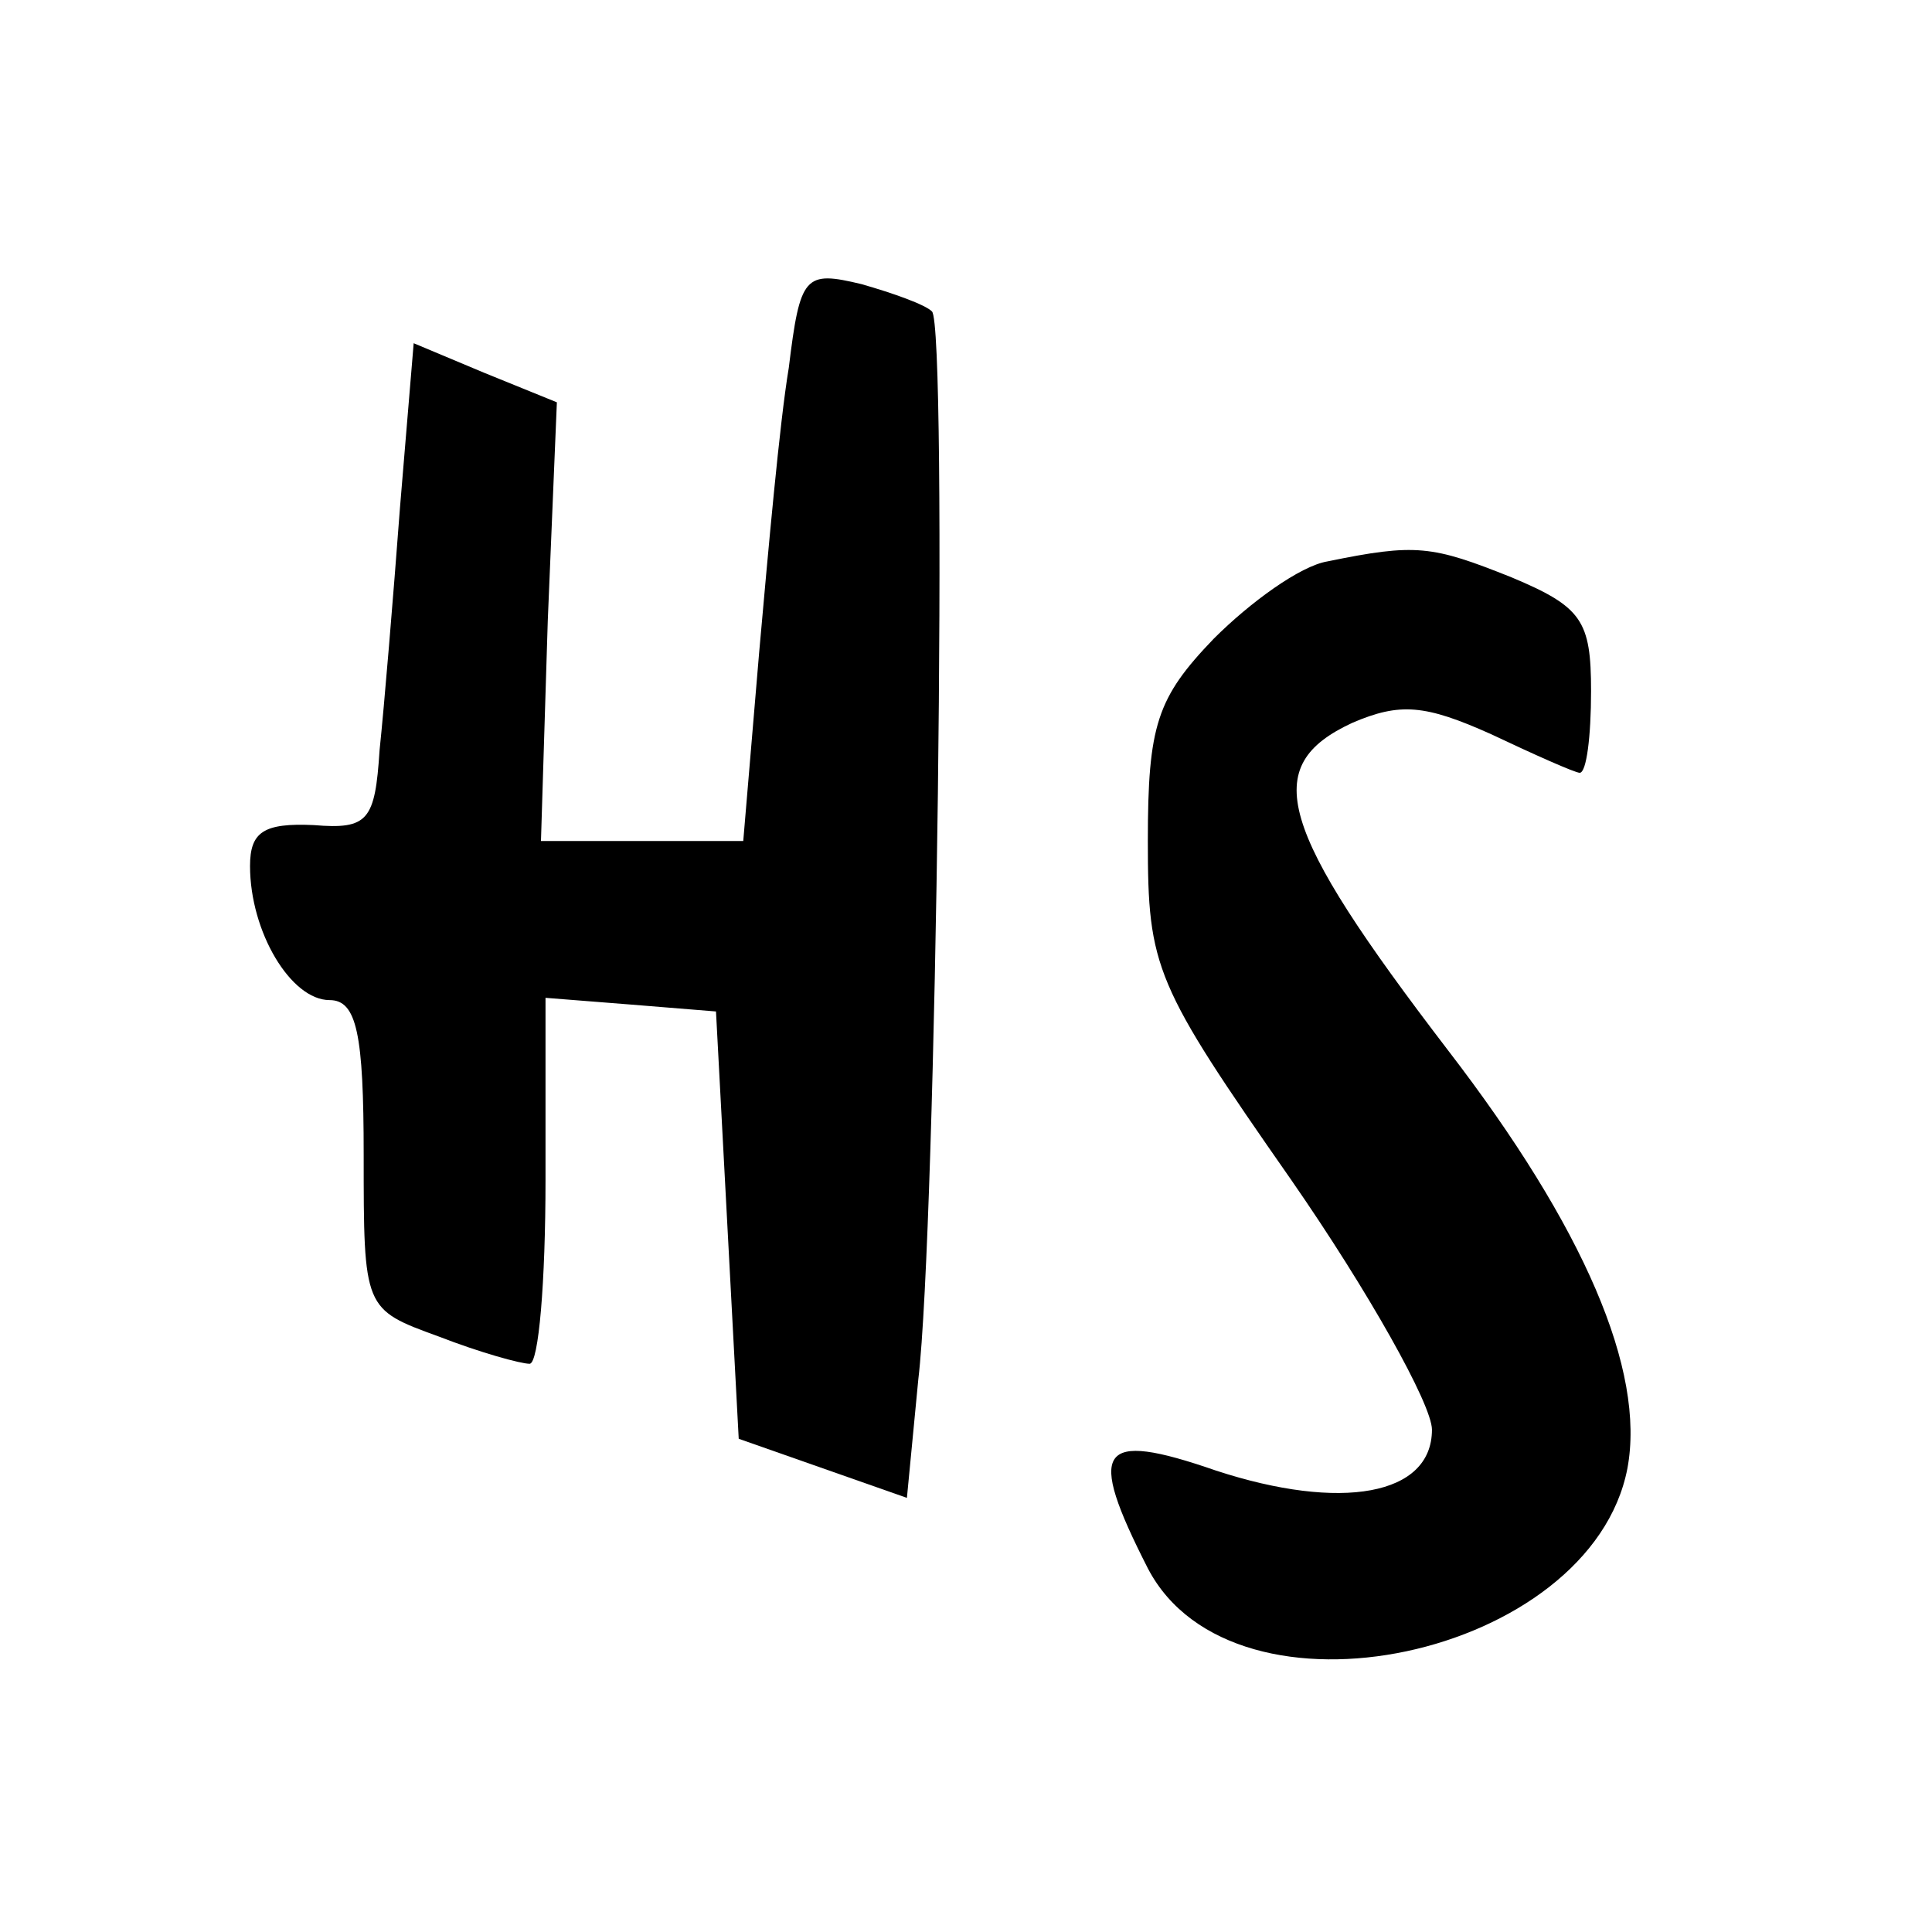 <?xml version="1.0" standalone="no"?>
<!DOCTYPE svg PUBLIC "-//W3C//DTD SVG 20010904//EN"
 "http://www.w3.org/TR/2001/REC-SVG-20010904/DTD/svg10.dtd">
<svg version="1.0" xmlns="http://www.w3.org/2000/svg"
 width="85pt" height="85pt" viewBox="0 0 85 85"
 preserveAspectRatio="xMidYMid meet">
<g transform="translate(0,85) scale(0.1,-0.1)"
fill="#000000" stroke="none">
<path d="M347 688 c-4 -24 -9 -80 -13 -125 l-7 -83 -44 0 -45 0 3 97 4 96 -32
13 -31 13 -6 -72 c-3 -40 -7 -88 -9 -107 -2 -31 -5 -35 -29 -33 -22 1 -28 -3
-28 -18 0 -29 18 -59 35 -59 12 0 15 -15 15 -68 0 -68 0 -68 33 -80 18 -7 36
-12 40 -12 4 0 7 36 7 81 l0 80 38 -3 37 -3 5 -94 5 -94 37 -13 37 -13 5 52
c8 67 13 464 6 470 -3 3 -17 8 -31 12 -25 6 -27 4 -32 -37z"/>
<path d="M584 603 c-12 -2 -34 -18 -50 -34 -25 -26 -29 -38 -29 -89 0 -56 3
-63 63 -149 34 -49 62 -99 62 -110 0 -29 -40 -36 -95 -18 -52 18 -57 10 -30
-43 38 -73 195 -39 211 44 8 43 -19 106 -79 184 -75 98 -83 125 -42 144 21 9
32 8 61 -5 19 -9 37 -17 39 -17 3 0 5 16 5 36 0 31 -4 37 -35 50 -35 14 -42
15 -81 7z"/>
</g>
</svg>
